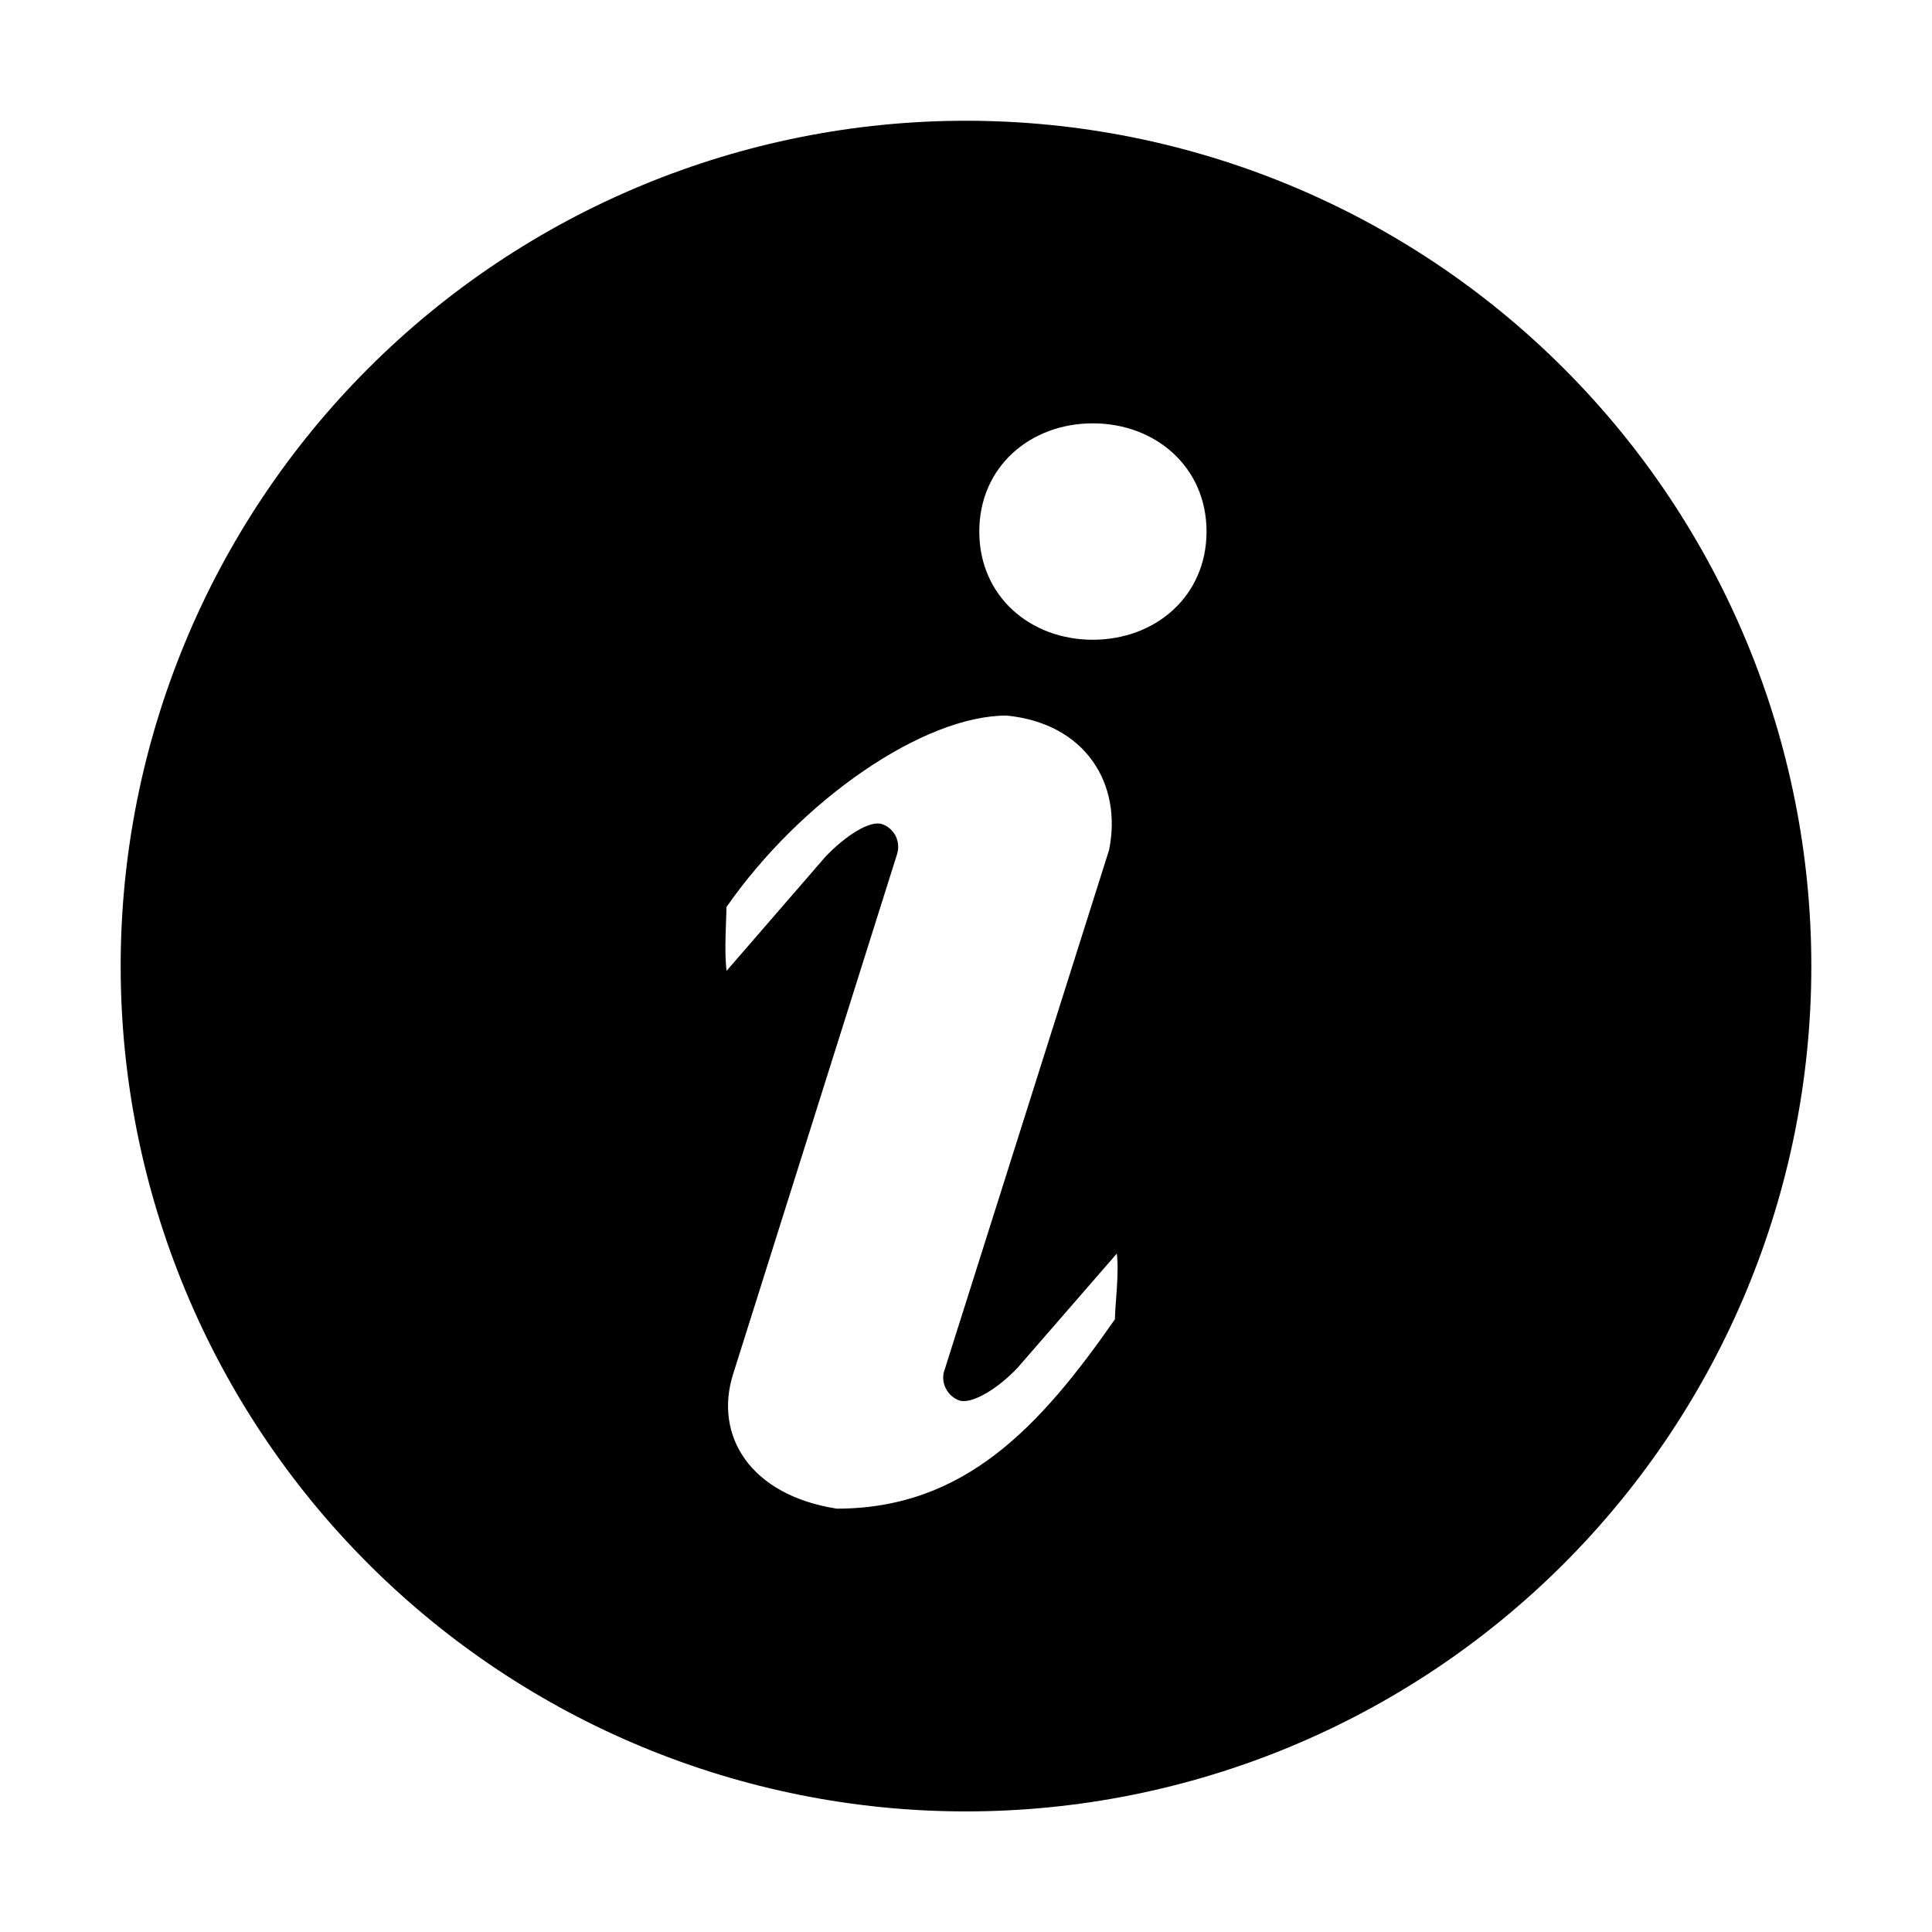<svg width="24" height="24" viewBox="0 0 24 24" fill="none" xmlns="http://www.w3.org/2000/svg">
<path d="M12 1.5C14.785 1.5 17.456 2.606 19.425 4.576C21.394 6.545 22.501 9.216 22.501 12.001C22.501 14.786 21.394 17.457 19.425 19.426C17.456 21.395 14.785 22.502 12 22.502C9.215 22.502 6.544 21.395 4.575 19.426C2.606 17.457 1.499 14.786 1.499 12.001C1.499 9.216 2.606 6.545 4.575 4.576C6.544 2.606 9.215 1.5 12 1.5ZM13.575 7.947C14.355 7.947 14.988 7.405 14.988 6.603C14.988 5.801 14.354 5.259 13.575 5.259C12.795 5.259 12.165 5.801 12.165 6.603C12.165 7.405 12.795 7.947 13.575 7.947ZM13.85 16.387C13.85 16.227 13.905 15.81 13.873 15.573L12.64 16.992C12.386 17.261 12.066 17.447 11.916 17.397C11.848 17.372 11.791 17.323 11.756 17.26C11.72 17.197 11.708 17.123 11.723 17.052L13.777 10.56C13.945 9.736 13.483 8.985 12.504 8.889C11.47 8.889 9.95 9.938 9.024 11.268C9.024 11.427 8.994 11.823 9.026 12.06L10.257 10.639C10.512 10.374 10.809 10.187 10.959 10.238C11.033 10.264 11.094 10.319 11.128 10.389C11.162 10.46 11.167 10.541 11.142 10.616L9.105 17.076C8.87 17.832 9.315 18.573 10.395 18.741C11.985 18.741 12.924 17.718 13.851 16.387H13.85Z" fill="black"/>
</svg>
